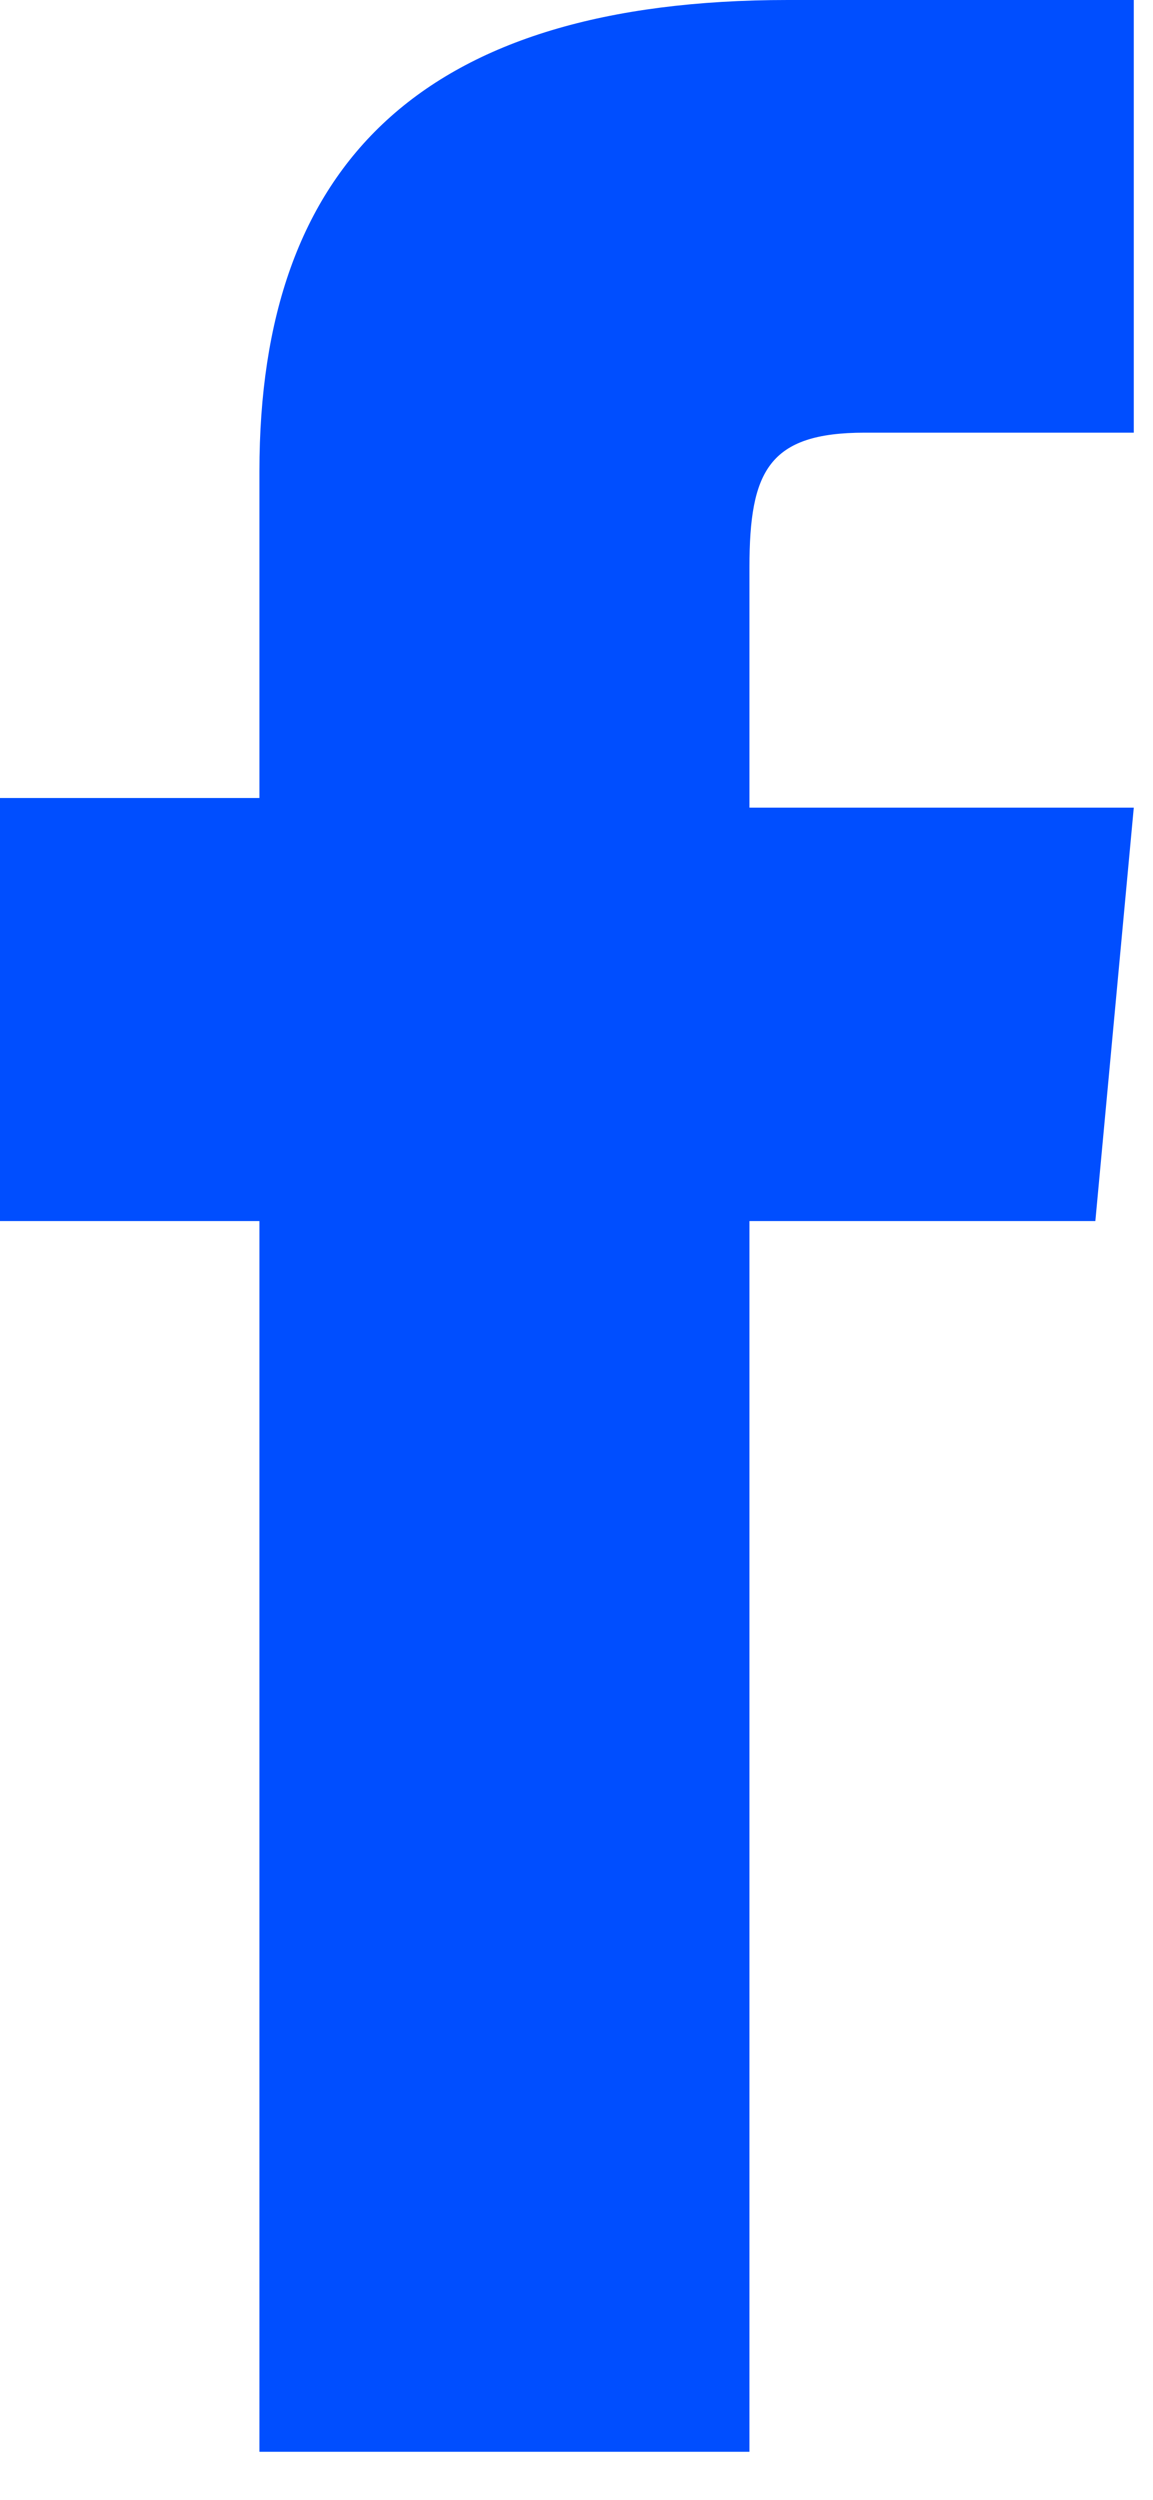 <svg version="1.2" xmlns="http://www.w3.org/2000/svg" viewBox="0 0 12 26" width="12" height="26">
	<title>icon_facebook-svg</title>
	<style>
		.s0 { fill: #004eff } 
	</style>
	<path id="Path_24" class="s0" d="m2.7 25.5h5.1v-12.8h3.6l0.4-4.3h-4v-2.5c0-1 0.2-1.4 1.2-1.4h2.8v-4.5h-3.6c-3.8 0-5.5 1.7-5.5 4.9v3.4h-2.7v4.4h2.7z"/>
</svg>
